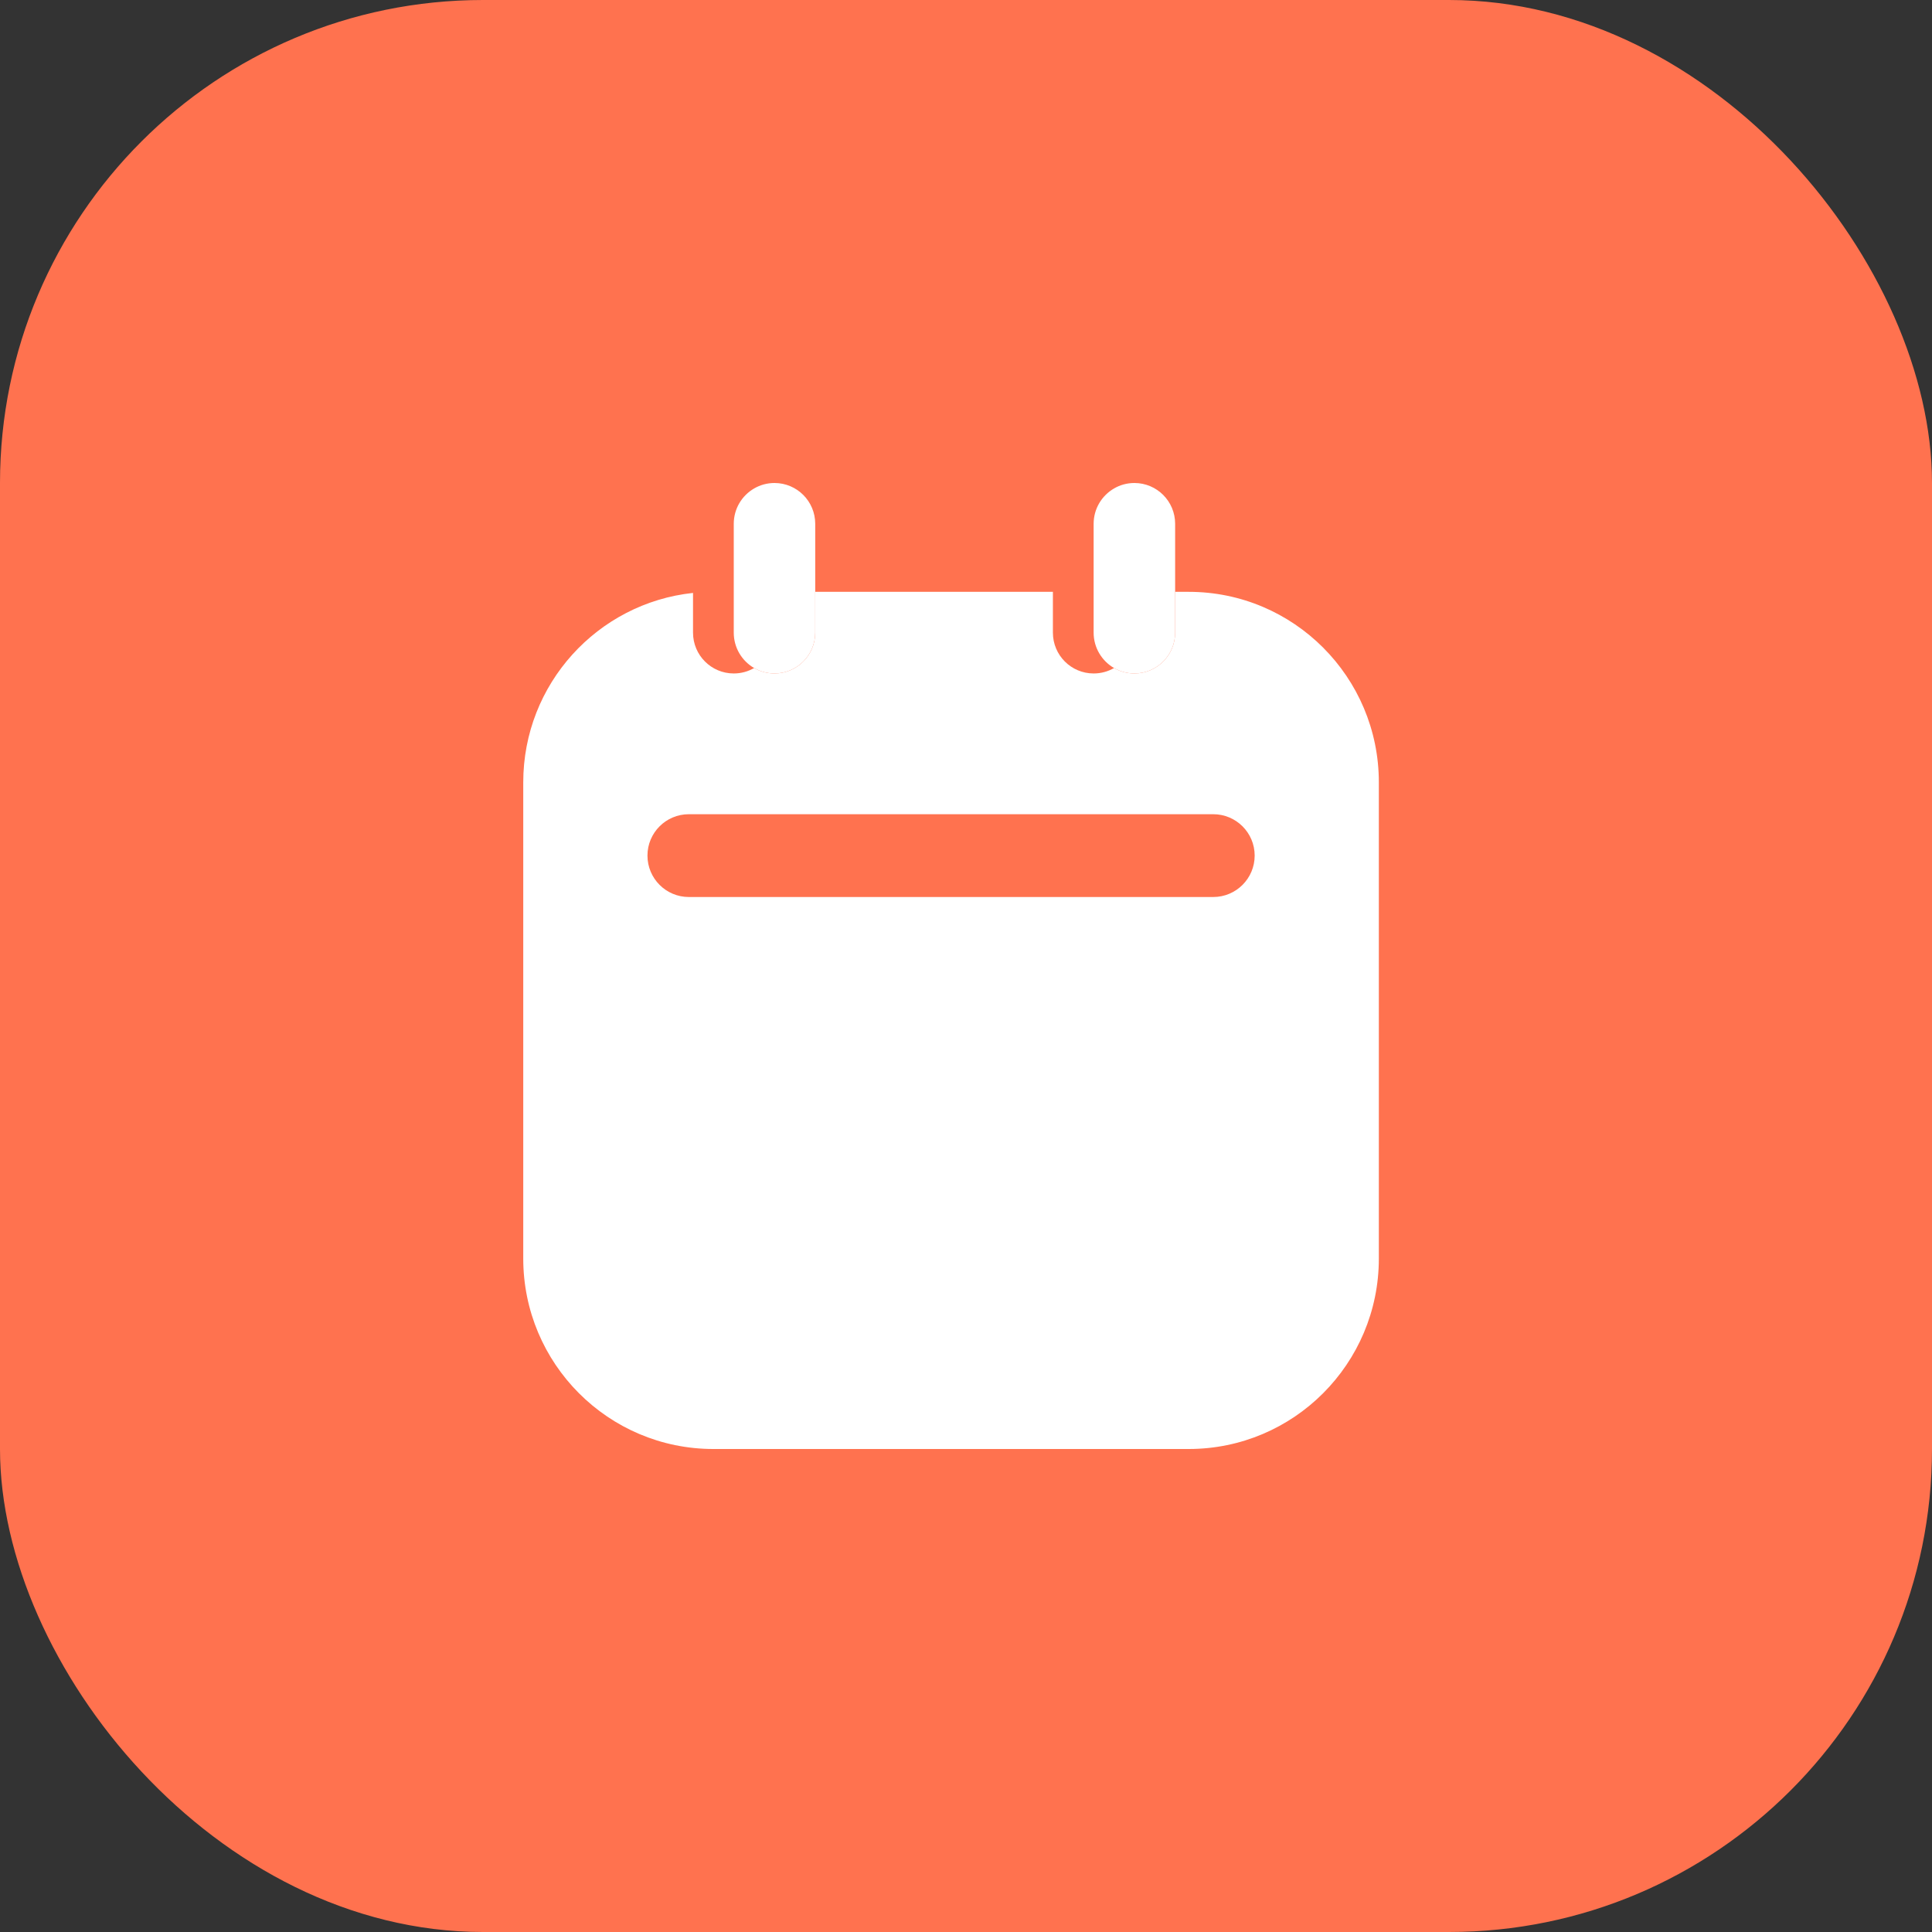 <?xml version="1.0" encoding="UTF-8"?> <svg xmlns="http://www.w3.org/2000/svg" width="48" height="48" viewBox="0 0 48 48" fill="none"><rect x="0" y="0" width="48" height="48" fill="#333333" stroke="none"/><rect width="48" height="48" rx="12" fill="#FF724F"></rect><path d="M27.171 13.014C27.171 12.639 27.375 12.311 27.678 12.136C27.826 12.049 27.999 12 28.184 12C28.743 12 29.196 12.454 29.196 13.014V14.704V15.718C29.196 16.278 28.743 16.732 28.184 16.732C27.999 16.732 27.826 16.683 27.678 16.597C27.375 16.421 27.171 16.094 27.171 15.718V14.704V13.014Z" fill="white"></path><path d="M18.23 13.014C18.23 12.639 18.433 12.311 18.736 12.136C18.885 12.049 19.058 12 19.242 12C19.801 12 20.254 12.454 20.254 13.014V14.704V15.718C20.254 16.278 19.801 16.732 19.242 16.732C19.058 16.732 18.885 16.683 18.736 16.597C18.433 16.421 18.23 16.094 18.23 15.718V14.704V13.014Z" fill="white"></path><path d="M34.257 31.268V19.437C34.257 16.823 32.142 14.704 29.533 14.704H29.196V15.718C29.196 16.278 28.743 16.732 28.184 16.732C27.999 16.732 27.826 16.683 27.678 16.597C27.529 16.683 27.356 16.732 27.171 16.732C26.612 16.732 26.159 16.278 26.159 15.718V14.704H20.254V15.718C20.254 16.278 19.801 16.732 19.242 16.732C19.058 16.732 18.885 16.683 18.736 16.597C18.587 16.683 18.414 16.732 18.23 16.732C17.671 16.732 17.218 16.278 17.218 15.718V14.731C14.847 14.984 13 16.994 13 19.437V31.268C13 33.881 15.115 36 17.724 36H29.533C32.142 36 34.257 33.881 34.257 31.268Z" fill="white"></path><path fill-rule="evenodd" clip-rule="evenodd" d="M16.086 21.257C16.086 20.689 16.546 20.229 17.114 20.229L30.143 20.229C30.711 20.229 31.172 20.689 31.172 21.257C31.172 21.825 30.711 22.286 30.143 22.286L17.114 22.286C16.546 22.286 16.086 21.825 16.086 21.257Z" fill="#FF724F"></path></svg> 